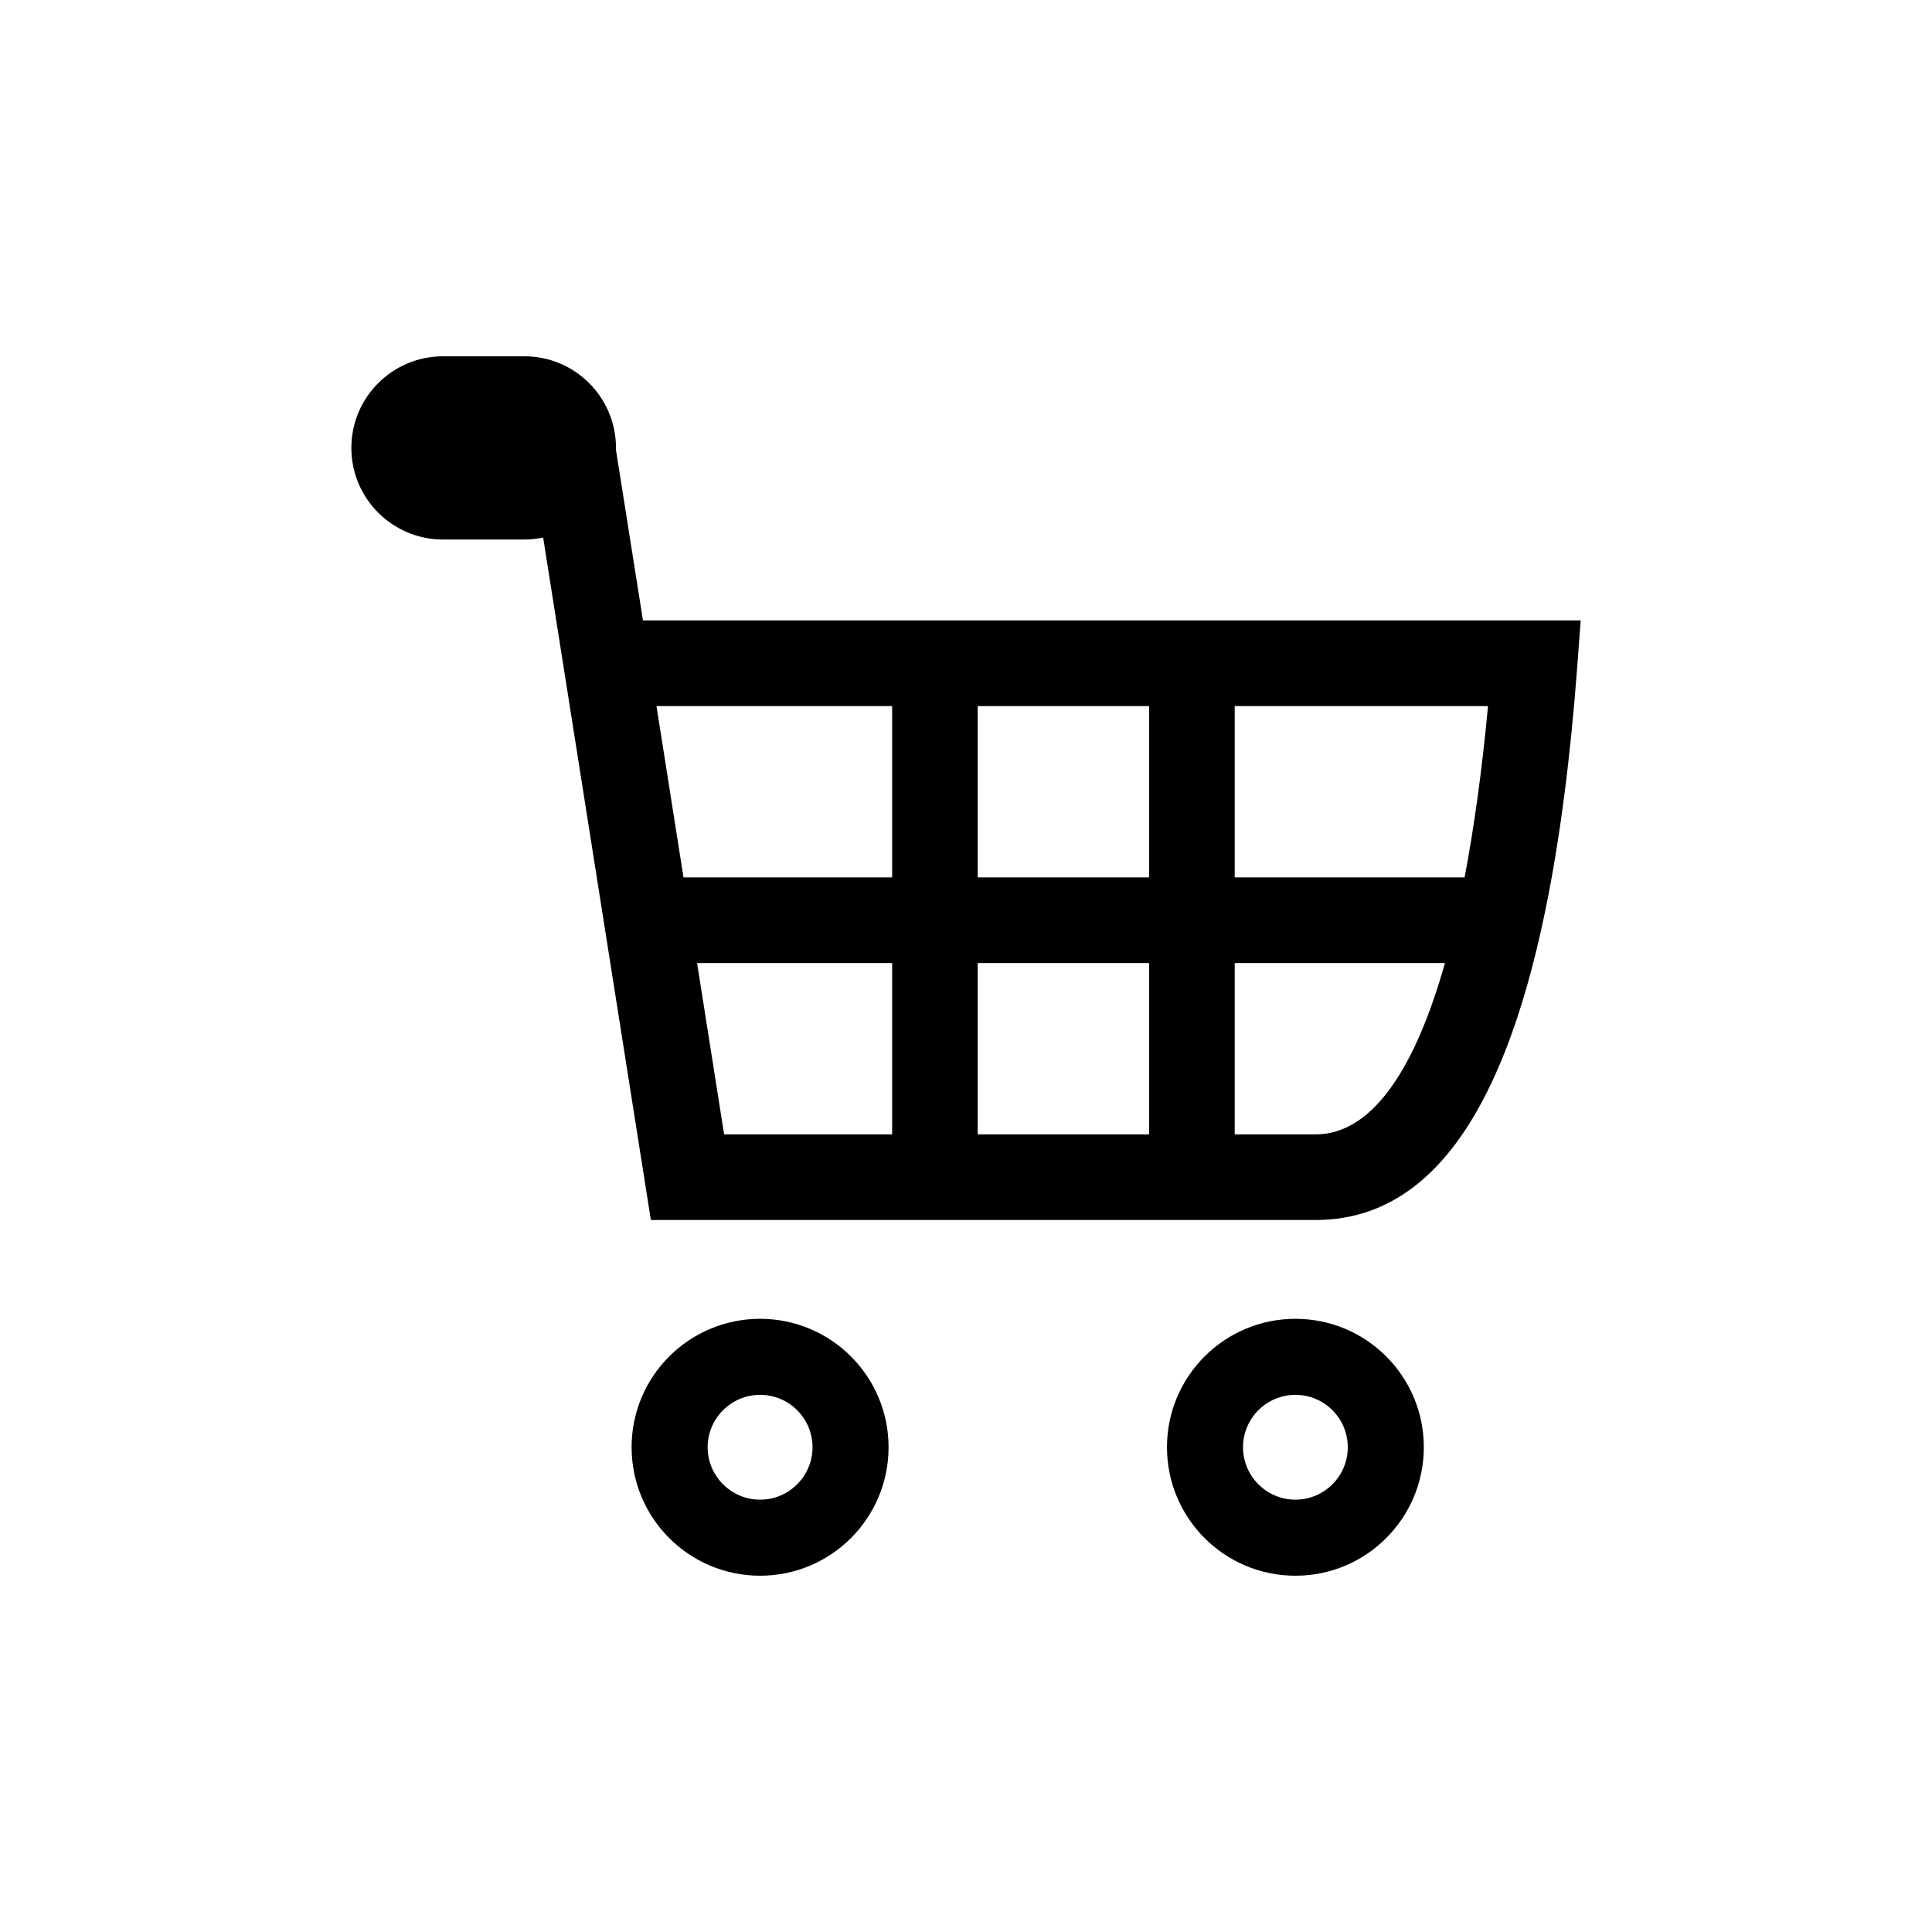 <?xml version="1.0" encoding="UTF-8"?>
<!-- The Best Svg Icon site in the world: iconSvg.co, Visit us! https://iconsvg.co -->
<svg fill="#000000" width="800px" height="800px" version="1.1" viewBox="144 144 512 512" xmlns="http://www.w3.org/2000/svg">
 <g>
  <path d="m314.39 308.42-7.184-45.398c0-0.105 0.039-0.203 0.039-0.312 0-13.418-10.871-24.289-24.273-24.289h-21.566c-13.402 0-24.293 10.871-24.293 24.289 0 13.395 10.891 24.27 24.293 24.27h21.566c1.715 0 3.367-0.203 4.969-0.523l28.547 180.86 176.16-0.004c39.25 0 61.922-47.977 69.344-146.7l0.906-12.195-248.51-0.004zm66.035 136.2h-44.527l-7.164-45.398h51.691zm0-68.102h-55.289l-7.164-45.402h62.453zm68.094 68.102h-45.414v-45.398h45.414zm0-68.102h-45.414v-45.402h45.414zm44.133 68.102h-21.441v-45.398h55.715c-8.387 29.691-20.016 45.398-34.273 45.398zm39.488-68.102h-60.93v-45.402h67.129c-1.582 16.965-3.68 32.074-6.199 45.402z"/>
  <path d="m345.44 493.5c-18.824 0-34.059 15.23-34.059 34.031 0 18.801 15.23 34.051 34.059 34.051 18.801 0 34.039-15.25 34.039-34.051-0.004-18.801-15.238-34.031-34.039-34.031zm0 47.926c-7.664 0-13.906-6.231-13.906-13.898 0-7.656 6.238-13.879 13.906-13.879 7.656 0 13.887 6.223 13.887 13.879-0.004 7.668-6.234 13.898-13.887 13.898z"/>
  <path d="m487.3 493.5c-18.801 0-34.039 15.23-34.039 34.031 0 18.801 15.23 34.051 34.039 34.051 18.793 0 34.027-15.25 34.027-34.051 0-18.801-15.23-34.031-34.027-34.031zm0 47.926c-7.656 0-13.887-6.231-13.887-13.898 0-7.656 6.227-13.879 13.887-13.879 7.656 0 13.875 6.223 13.875 13.879 0 7.668-6.219 13.898-13.875 13.898z"/>
 </g>
</svg>